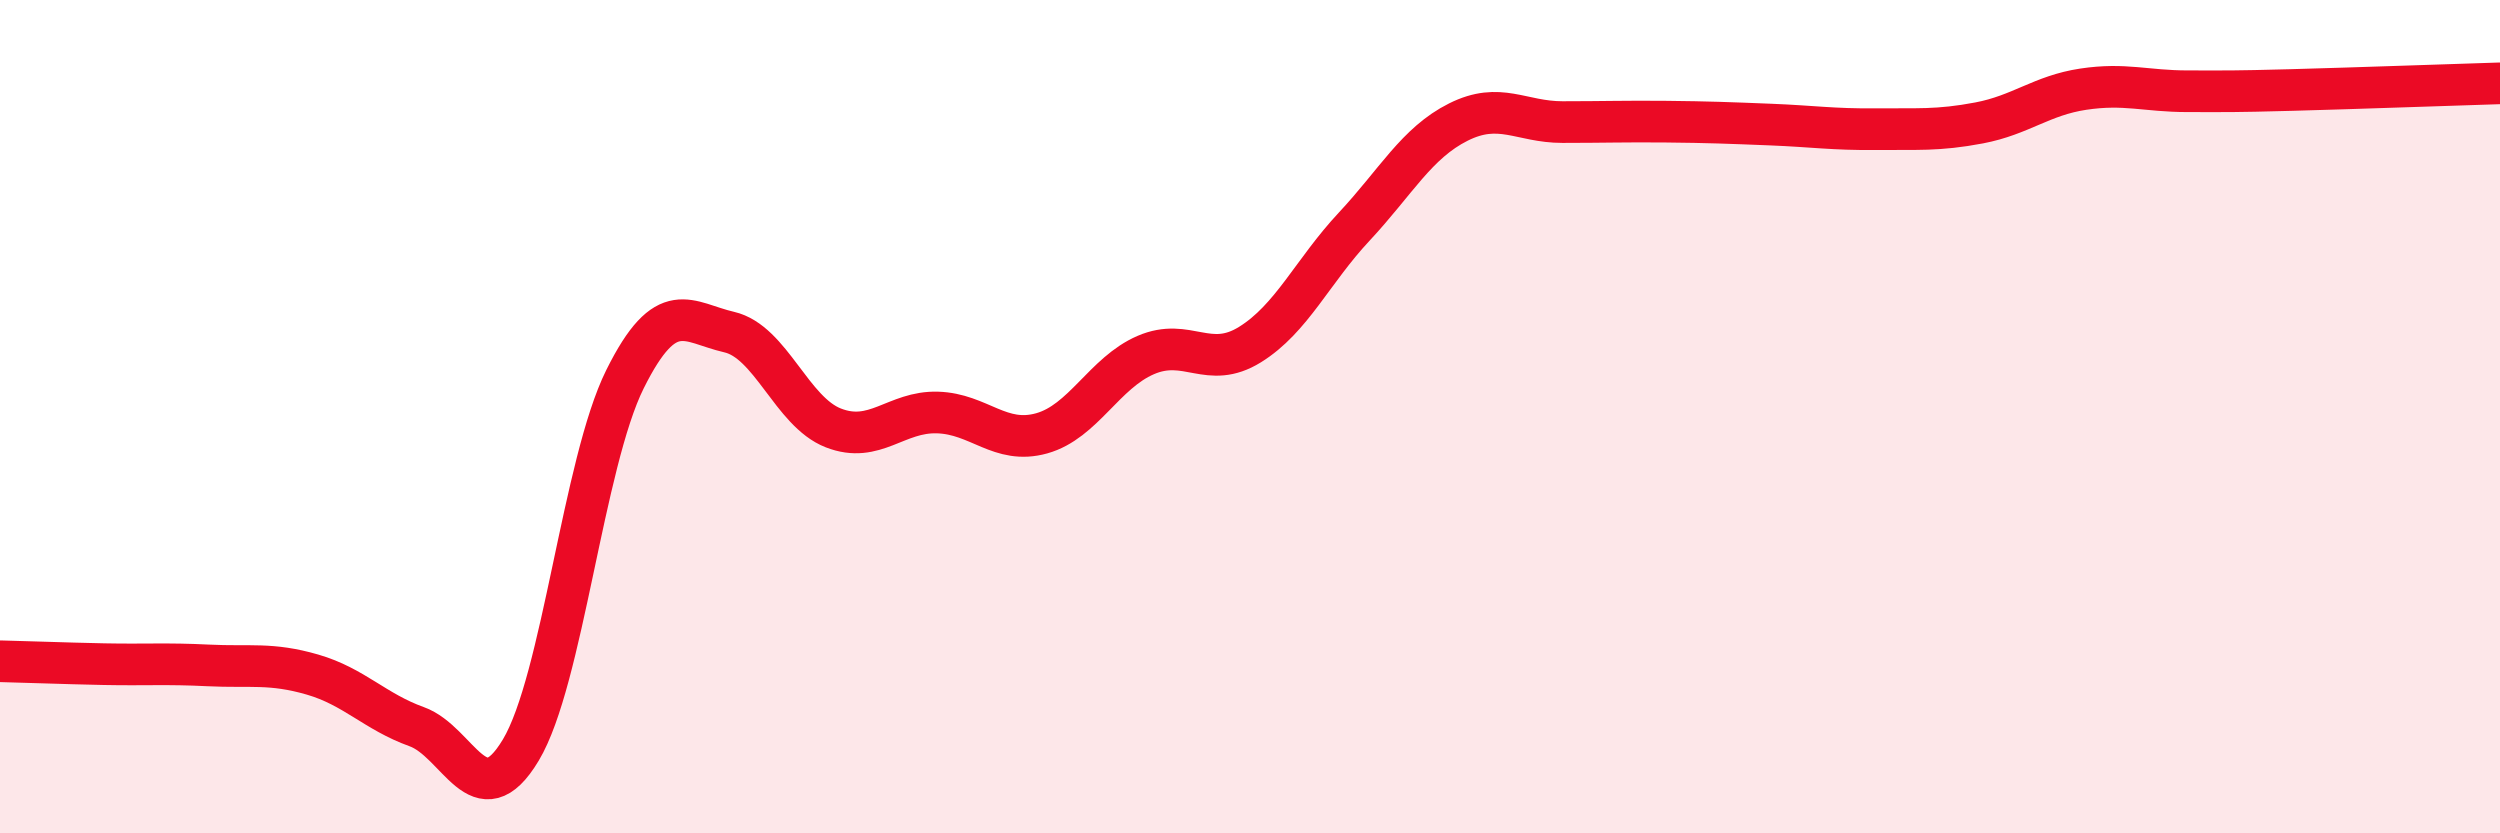 
    <svg width="60" height="20" viewBox="0 0 60 20" xmlns="http://www.w3.org/2000/svg">
      <path
        d="M 0,15.87 C 0.5,15.88 1.5,15.92 2.5,15.94 C 3.5,15.96 4,15.92 5,15.97 C 6,16.02 6.5,15.9 7.5,16.19 C 8.5,16.48 9,17.08 10,17.44 C 11,17.8 11.5,19.67 12.5,18 C 13.5,16.33 14,11.11 15,9.1 C 16,7.09 16.5,7.74 17.5,7.97 C 18.5,8.2 19,9.88 20,10.27 C 21,10.66 21.5,9.87 22.5,9.9 C 23.5,9.93 24,10.68 25,10.4 C 26,10.12 26.5,8.95 27.5,8.52 C 28.5,8.09 29,8.89 30,8.27 C 31,7.65 31.5,6.51 32.5,5.44 C 33.5,4.37 34,3.43 35,2.93 C 36,2.43 36.5,2.93 37.5,2.93 C 38.5,2.93 39,2.91 40,2.92 C 41,2.93 41.5,2.95 42.5,2.99 C 43.5,3.03 44,3.11 45,3.1 C 46,3.09 46.5,3.14 47.5,2.95 C 48.5,2.76 49,2.29 50,2.14 C 51,1.99 51.5,2.19 52.5,2.19 C 53.5,2.19 53.5,2.2 55,2.16 C 56.5,2.12 59,2.03 60,2L60 20L0 20Z"
        fill="#EB0A25"
        opacity="0.1"
        stroke-linecap="round"
        stroke-linejoin="round"
      />
      <path
        d="M 0,15.87 C 0.5,15.88 1.5,15.92 2.5,15.94 C 3.5,15.96 4,15.92 5,15.97 C 6,16.02 6.5,15.9 7.5,16.19 C 8.5,16.48 9,17.08 10,17.44 C 11,17.8 11.5,19.67 12.5,18 C 13.5,16.33 14,11.11 15,9.1 C 16,7.09 16.5,7.74 17.5,7.97 C 18.5,8.2 19,9.88 20,10.27 C 21,10.66 21.5,9.87 22.5,9.9 C 23.5,9.93 24,10.68 25,10.4 C 26,10.12 26.5,8.95 27.5,8.52 C 28.5,8.09 29,8.89 30,8.27 C 31,7.65 31.5,6.51 32.5,5.44 C 33.5,4.37 34,3.43 35,2.93 C 36,2.43 36.5,2.93 37.5,2.93 C 38.5,2.93 39,2.91 40,2.92 C 41,2.93 41.5,2.95 42.5,2.99 C 43.5,3.03 44,3.11 45,3.1 C 46,3.09 46.5,3.14 47.5,2.95 C 48.5,2.76 49,2.29 50,2.14 C 51,1.99 51.5,2.19 52.5,2.19 C 53.5,2.19 53.5,2.2 55,2.16 C 56.5,2.12 59,2.03 60,2"
        stroke="#EB0A25"
        stroke-width="1"
        fill="none"
        stroke-linecap="round"
        stroke-linejoin="round"
      />
    </svg>
  